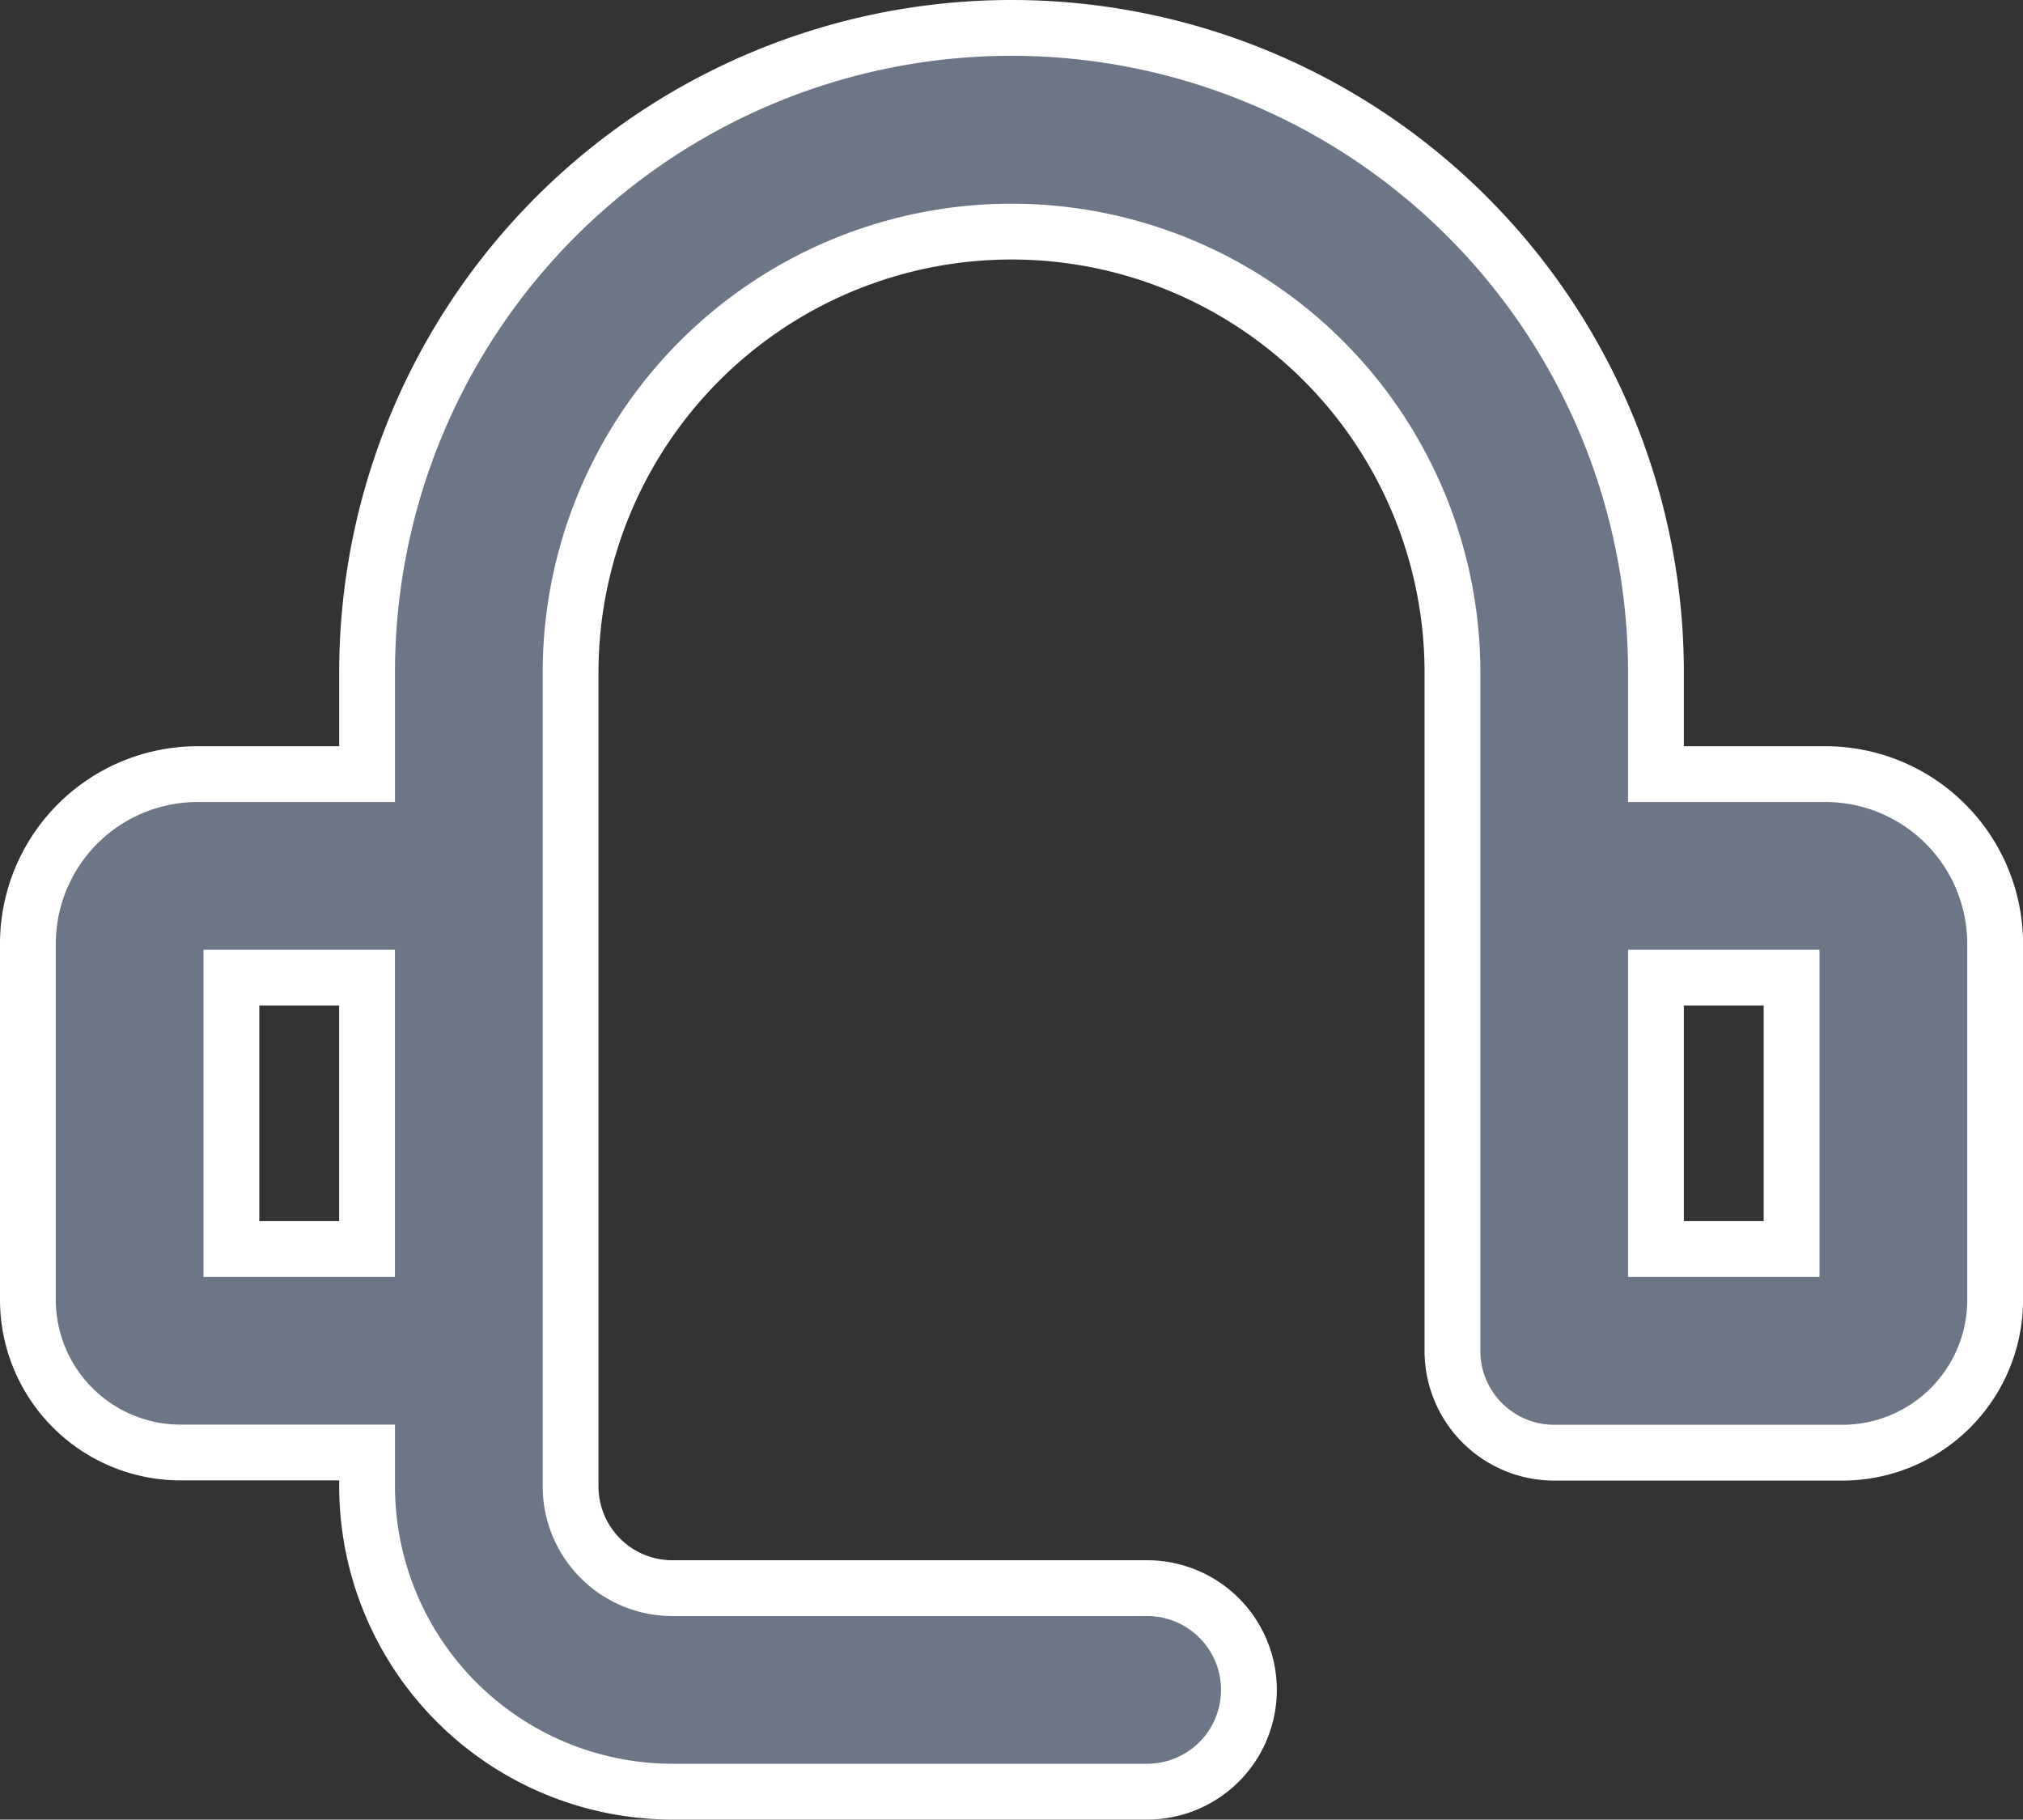<svg xmlns="http://www.w3.org/2000/svg" width="43.503" height="39.127" viewBox="0 0 43.503 39.127"><rect x="0" y="0" width="43.503" height="39.127" fill="#333333" stroke="none"/><defs><style>.a{fill:#6c7686;stroke:#fff;stroke-width:1.2px;}</style></defs><path class="a" d="M266.656,244.046H263.01v-2.188a13.858,13.858,0,1,0-27.716,0v2.188h-3.647A3.651,3.651,0,0,0,228,247.693v7.658a3.286,3.286,0,0,0,3.282,3.282h4.012v.729a6.572,6.572,0,0,0,6.564,6.564h10.211a2.188,2.188,0,1,0,0-4.376H241.858a2.19,2.19,0,0,1-2.188-2.188v-17.5a9.482,9.482,0,0,1,18.964,0v14.587a2.188,2.188,0,0,0,2.188,2.188h6.2a3.286,3.286,0,0,0,3.282-3.282v-7.658A3.651,3.651,0,0,0,266.656,244.046Zm-34.28,4.376h2.917v5.835h-2.917Zm33.551,5.835H263.01v-5.835h2.917Z" transform="translate(-227.4 -227.4)"/></svg>